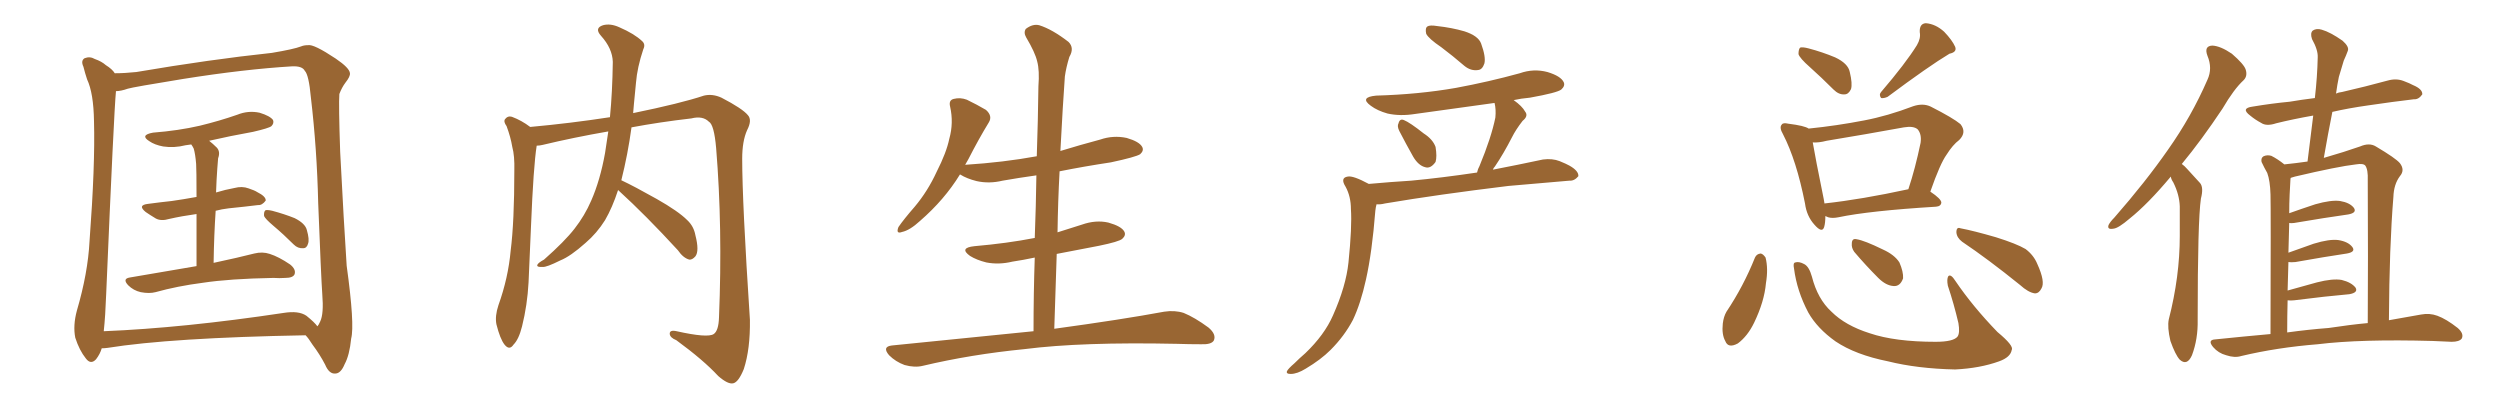 <svg xmlns="http://www.w3.org/2000/svg" xmlns:xlink="http://www.w3.org/1999/xlink" width="900" height="150"><path fill="#996633" padding="10" d="M70.75 95.80L70.75 95.80Q70.75 84.52 70.75 77.05L70.75 77.05Q65.48 77.78 60.94 78.81L60.94 78.81Q58.01 79.69 56.10 78.66L56.10 78.66Q53.91 77.34 52.44 76.32L52.44 76.32Q49.37 73.83 53.32 73.39L53.32 73.39Q57.71 72.80 61.82 72.36L61.82 72.36Q65.92 71.78 70.75 70.90L70.75 70.90Q70.75 60.94 70.61 59.03L70.61 59.03Q70.31 55.37 69.73 53.47L69.73 53.47Q69.29 52.59 68.85 52.00L68.85 52.00Q67.68 52.15 66.80 52.29L66.80 52.29Q62.70 53.32 58.74 52.73L58.74 52.73Q55.66 52.15 53.76 50.83L53.76 50.83Q50.24 48.63 55.08 47.75L55.08 47.75Q64.31 47.02 71.92 45.26L71.92 45.26Q79.10 43.51 85.40 41.31L85.40 41.31Q89.36 39.70 93.46 40.58L93.46 40.58Q97.27 41.75 98.29 43.21L98.29 43.21Q98.73 44.38 97.71 45.41L97.71 45.41Q96.83 46.14 91.11 47.46L91.11 47.46Q82.91 48.93 75.29 50.68L75.29 50.68Q76.61 51.71 78.08 53.17L78.08 53.17Q79.39 54.64 78.52 56.98L78.52 56.98Q78.37 58.59 78.22 60.79L78.22 60.79Q77.93 64.75 77.78 69.29L77.78 69.29Q81.15 68.26 84.38 67.68L84.38 67.68Q87.16 66.94 89.50 67.82L89.50 67.82Q91.70 68.55 92.58 69.14L92.58 69.14Q95.80 70.75 95.65 72.22L95.65 72.22Q94.34 73.97 92.87 73.83L92.87 73.83Q88.18 74.41 82.32 75L82.32 75Q79.83 75.29 77.64 75.88L77.64 75.88Q77.05 84.52 76.90 94.63L76.90 94.63Q85.84 92.72 91.55 91.26L91.55 91.26Q94.48 90.53 97.12 91.41L97.12 91.41Q100.34 92.43 104.44 95.21L104.44 95.21Q106.64 96.97 106.05 98.73L106.05 98.73Q105.47 100.05 102.69 100.05L102.69 100.05Q100.63 100.20 98.44 100.05L98.44 100.05Q82.62 100.34 72.95 101.81L72.95 101.81Q63.87 102.98 55.96 105.18L55.96 105.18Q53.76 105.76 50.68 105.18L50.68 105.18Q48.05 104.59 46.14 102.69L46.14 102.69Q43.95 100.34 46.73 99.90L46.73 99.90Q59.62 97.71 70.75 95.80ZM98.44 81.30L98.44 81.30Q95.51 78.81 95.07 77.78L95.07 77.78Q94.92 76.32 95.51 75.73L95.51 75.73Q96.09 75.44 98.00 75.88L98.00 75.88Q102.39 77.05 106.05 78.52L106.05 78.52Q109.86 80.42 110.45 82.76L110.45 82.76Q111.47 86.28 110.89 87.74L110.89 87.74Q110.45 89.36 109.13 89.36L109.13 89.36Q107.23 89.50 105.76 88.04L105.76 88.04Q102.10 84.38 98.44 81.30ZM36.62 125.39L36.62 125.39Q36.04 127.44 34.57 129.35L34.57 129.35Q32.67 131.40 30.91 129.05L30.91 129.05Q28.56 126.12 27.10 121.58L27.10 121.58Q26.22 117.19 27.69 111.77L27.69 111.77Q31.64 98.29 32.23 86.87L32.23 86.87Q34.28 59.47 33.84 43.65L33.84 43.65Q33.69 33.54 31.35 28.56L31.35 28.56Q30.62 26.37 30.03 24.02L30.03 24.02Q29.00 21.83 30.47 20.95L30.47 20.95Q32.37 20.21 34.13 21.24L34.13 21.24Q36.62 22.12 38.09 23.44L38.09 23.44Q40.43 24.90 41.31 26.37L41.31 26.37Q44.97 26.37 49.07 25.93L49.07 25.93Q75.73 21.39 97.85 19.04L97.85 19.04Q105.76 17.72 108.40 16.70L108.40 16.70Q109.42 16.26 110.89 16.26L110.89 16.26Q112.94 15.82 120.85 21.09L120.85 21.09Q125.83 24.46 125.98 26.37L125.98 26.37Q126.12 27.54 124.37 29.74L124.37 29.74Q123.05 31.49 122.17 33.84L122.17 33.84Q121.88 37.50 122.46 54.64L122.46 54.64Q123.78 80.27 124.80 95.65L124.80 95.65Q127.73 116.89 126.42 121.88L126.42 121.88Q125.83 127.88 124.07 131.10L124.07 131.10Q122.75 134.33 120.85 134.47L120.85 134.47Q118.51 134.77 117.04 131.25L117.04 131.25Q115.14 127.59 112.50 124.07L112.50 124.07Q111.04 121.73 110.01 120.70L110.01 120.70Q61.52 121.58 38.67 125.24L38.67 125.24Q37.50 125.39 36.62 125.39ZM110.30 113.67L110.30 113.67L110.30 113.67Q113.23 116.02 114.26 117.48L114.26 117.48Q114.70 117.04 115.28 115.72L115.28 115.72Q116.60 112.94 116.02 105.91L116.02 105.91Q115.58 99.61 114.55 73.10L114.55 73.10Q114.11 53.61 111.91 35.01L111.91 35.01Q111.18 26.95 109.72 25.49L109.72 25.49Q108.84 23.73 105.18 23.88L105.18 23.88Q88.04 24.90 65.92 28.42L65.92 28.42Q47.90 31.35 46.00 31.93L46.00 31.93Q43.51 32.81 41.75 32.81L41.75 32.81Q41.02 40.14 38.23 105.76L38.23 105.76Q37.94 113.82 37.35 119.24L37.35 119.24Q66.06 118.07 102.10 112.65L102.10 112.65Q107.52 111.77 110.30 113.67ZM222.51 68.41L222.51 68.41L222.51 68.41Q220.46 74.71 217.82 79.25L217.82 79.25Q214.89 83.94 210.79 87.45L210.79 87.45Q205.37 92.29 201.71 93.75L201.71 93.75Q196.73 96.24 195.41 96.09L195.41 96.09Q192.92 96.24 193.51 95.21L193.51 95.21Q193.95 94.48 195.85 93.46L195.85 93.46Q203.32 86.87 206.84 82.32L206.84 82.32Q210.50 77.64 212.84 72.22L212.84 72.22Q216.06 64.89 217.82 55.08L217.82 55.08Q218.41 51.42 218.99 47.31L218.99 47.31Q206.40 49.51 195.41 52.15L195.41 52.15Q194.24 52.44 193.21 52.44L193.21 52.44Q192.04 59.77 191.16 81.45L191.16 81.45Q190.72 91.41 190.28 101.66L190.28 101.66Q189.84 109.86 187.94 117.48L187.94 117.48Q186.77 122.17 184.86 124.07L184.86 124.07Q183.40 126.27 181.64 124.07L181.64 124.07Q180.03 122.02 178.71 116.75L178.71 116.75Q178.13 113.82 179.44 109.86L179.44 109.86Q182.96 100.05 183.84 90.23L183.84 90.23Q185.16 79.83 185.16 61.38L185.16 61.38Q185.30 56.10 184.42 52.88L184.42 52.88Q183.84 49.37 182.37 45.41L182.37 45.41Q181.20 43.80 181.79 42.92L181.79 42.92Q182.81 41.60 184.28 42.04L184.28 42.04Q187.79 43.36 190.87 45.70L190.87 45.70Q205.37 44.38 219.58 42.19L219.58 42.19Q220.46 33.25 220.61 22.27L220.61 22.27Q220.46 17.43 216.36 12.89L216.36 12.89Q213.87 10.11 217.09 9.08L217.09 9.08Q219.73 8.35 222.95 9.81L222.95 9.81Q228.37 12.16 231.15 14.79L231.15 14.79Q232.47 15.97 231.59 17.72L231.59 17.72Q229.39 24.32 228.96 29.74L228.96 29.74Q228.66 33.25 228.22 37.35L228.22 37.35Q228.08 38.96 227.93 40.72L227.93 40.72Q245.07 37.21 253.42 34.42L253.42 34.42Q256.49 33.69 259.72 35.16L259.72 35.16Q267.33 39.11 269.24 41.46L269.24 41.46Q270.85 43.21 268.95 46.88L268.95 46.88Q267.19 50.83 267.19 57.13L267.19 57.13Q267.19 72.80 269.97 115.14L269.97 115.14Q270.12 125.68 267.77 132.86L267.77 132.86Q265.87 137.55 263.96 137.99L263.96 137.99Q262.06 138.43 258.54 135.35L258.54 135.35Q253.27 129.64 243.46 122.46L243.46 122.46Q241.26 121.58 241.11 120.26L241.11 120.26Q240.97 118.65 243.60 119.24L243.60 119.24Q254.74 121.73 256.93 120.26L256.93 120.26Q258.69 119.09 258.84 114.26L258.84 114.26Q260.16 81.88 257.81 53.32L257.81 53.32Q257.08 44.82 255.18 43.80L255.18 43.80Q252.98 41.60 248.88 42.63L248.88 42.63Q237.45 43.95 227.34 45.85L227.34 45.85Q226.03 55.52 223.68 64.89L223.68 64.89Q228.37 67.09 236.43 71.63L236.43 71.63Q244.19 76.03 247.41 79.25L247.41 79.25Q249.76 81.45 250.34 84.67L250.34 84.67Q251.81 90.38 250.34 92.29L250.34 92.29Q249.17 93.60 248.14 93.46L248.14 93.46Q245.95 92.87 244.04 90.09L244.04 90.09Q232.47 77.49 222.66 68.55L222.66 68.55Q222.51 68.41 222.51 68.41ZM372.07 119.24L372.07 119.24L372.07 119.24Q372.07 105.62 372.51 92.72L372.51 92.72Q368.41 93.60 364.45 94.19L364.45 94.19Q359.62 95.36 355.08 94.48L355.08 94.48Q351.56 93.60 349.22 92.14L349.22 92.14Q345.12 89.21 350.83 88.62L350.83 88.62Q362.55 87.60 372.36 85.69L372.36 85.69Q372.36 85.69 372.51 85.69L372.51 85.69Q372.95 74.12 373.10 63.13L373.10 63.13Q366.80 64.01 360.94 65.04L360.94 65.04Q356.10 66.21 351.56 65.19L351.56 65.19Q348.05 64.31 345.70 62.84L345.70 62.84Q345.70 62.84 345.56 62.84L345.56 62.84Q339.99 71.92 331.20 79.54L331.20 79.54Q327.54 82.91 324.76 83.50L324.76 83.50Q322.41 84.38 323.44 81.74L323.44 81.74Q325.34 78.96 329.30 74.41L329.30 74.41Q333.98 68.85 337.21 61.82L337.21 61.82Q340.72 54.93 341.75 49.95L341.75 49.95Q343.36 44.24 342.04 38.38L342.04 38.38Q341.46 36.04 343.36 35.60L343.36 35.60Q345.70 35.01 348.05 35.89L348.05 35.89Q351.71 37.65 354.93 39.55L354.93 39.55Q357.42 41.75 355.96 44.09L355.96 44.09Q352.29 50.10 348.63 57.28L348.63 57.28Q348.05 58.30 347.46 59.33L347.46 59.33Q361.23 58.45 373.24 56.25L373.24 56.25Q373.68 43.36 373.83 31.05L373.83 31.05Q374.27 25.34 373.39 22.12L373.39 22.12Q372.66 18.90 369.43 13.48L369.43 13.48Q368.41 11.72 369.29 10.40L369.29 10.40Q371.78 8.50 374.12 9.08L374.12 9.08Q378.81 10.55 384.67 15.09L384.67 15.09Q386.87 17.29 384.96 20.51L384.96 20.51Q383.79 24.32 383.35 27.54L383.35 27.54Q382.62 37.50 381.74 54.35L381.74 54.35Q388.92 52.15 396.09 50.24L396.09 50.24Q400.78 48.63 405.62 49.66L405.62 49.66Q410.16 50.98 411.18 52.88L411.18 52.88Q411.91 54.20 410.45 55.52L410.45 55.52Q408.84 56.54 399.90 58.45L399.90 58.45Q390.23 59.91 381.45 61.67L381.45 61.67Q380.86 72.51 380.71 83.64L380.71 83.64Q384.96 82.32 389.50 80.86L389.50 80.86Q394.48 79.10 399.02 80.13L399.02 80.13Q403.71 81.45 404.74 83.35L404.74 83.35Q405.47 84.67 404.00 85.99L404.00 85.99Q402.83 87.01 395.65 88.48L395.65 88.48Q387.89 89.94 380.42 91.41L380.42 91.41Q379.98 104.59 379.54 118.36L379.54 118.36Q404.15 114.99 419.09 112.21L419.09 112.21Q422.90 111.62 426.12 112.65L426.12 112.65Q430.08 114.26 435.06 117.92L435.06 117.92Q437.99 120.41 436.96 122.61L436.96 122.61Q436.08 124.07 432.42 123.93L432.42 123.93Q428.17 123.93 423.63 123.78L423.63 123.78Q389.50 123.05 368.85 125.68L368.85 125.68Q349.51 127.59 332.23 131.69L332.23 131.69Q329.30 132.42 325.63 131.40L325.63 131.40Q322.41 130.22 320.07 127.88L320.07 127.88Q317.43 124.80 321.09 124.37L321.09 124.37Q348.34 121.58 372.07 119.24ZM518.85 16.99L518.85 16.99Q514.31 13.92 513.43 12.16L513.43 12.16Q512.99 10.11 513.87 9.52L513.87 9.52Q514.75 8.94 517.38 9.38L517.38 9.38Q522.66 9.96 527.20 11.28L527.20 11.28Q532.18 12.89 533.20 15.67L533.20 15.67Q534.96 20.51 534.38 22.85L534.38 22.85Q533.64 25.05 532.18 25.20L532.18 25.20Q529.54 25.63 527.20 23.73L527.20 23.73Q522.95 20.07 518.85 16.99ZM503.76 47.17L503.76 47.17Q502.88 45.41 503.47 44.38L503.47 44.38Q503.91 42.63 505.37 43.21L505.37 43.21Q507.57 44.09 512.55 48.05L512.55 48.05Q515.77 50.10 516.80 52.88L516.80 52.88Q517.38 56.40 516.80 58.30L516.80 58.30Q515.04 60.79 513.13 60.21L513.13 60.21Q510.64 59.62 508.74 56.40L508.74 56.40Q506.10 51.71 503.76 47.17ZM492.77 66.21L492.77 66.21L492.77 66.21Q500.83 65.48 508.01 65.04L508.01 65.04Q518.99 64.01 531.74 62.11L531.74 62.11Q532.03 60.79 532.62 59.77L532.62 59.77Q536.87 49.51 538.33 42.33L538.33 42.33Q538.62 39.40 538.04 37.06L538.04 37.06Q523.54 39.11 509.47 41.02L509.47 41.02Q504.05 41.89 499.51 40.87L499.51 40.87Q495.85 39.84 493.51 38.09L493.51 38.09Q489.26 35.01 495.41 34.42L495.41 34.42Q510.79 33.98 524.12 31.64L524.12 31.64Q535.99 29.44 547.12 26.37L547.12 26.37Q552.10 24.61 557.08 25.93L557.08 25.93Q561.91 27.39 562.94 29.59L562.94 29.59Q563.53 30.91 562.06 32.23L562.06 32.23Q560.60 33.40 550.78 35.16L550.78 35.16Q547.56 35.45 544.92 36.04L544.92 36.04Q548.00 38.23 549.02 40.14L549.02 40.14Q550.34 41.75 548.14 43.51L548.14 43.51Q545.65 46.73 544.34 49.37L544.34 49.37Q541.26 55.37 538.18 59.91L538.18 59.91Q537.60 60.50 537.45 61.08L537.45 61.08Q546.53 59.33 555.47 57.42L555.47 57.42Q558.84 56.98 561.47 58.01L561.47 58.01Q563.96 59.03 564.99 59.62L564.99 59.62Q568.36 61.52 568.21 63.43L568.21 63.43Q566.75 65.19 564.99 65.04L564.99 65.04Q555.03 65.92 543.02 66.94L543.02 66.94Q517.68 70.02 498.63 73.24L498.63 73.24Q496.88 73.68 495.56 73.54L495.56 73.54Q495.26 74.56 495.12 75.88L495.12 75.88Q493.95 90.82 491.75 100.63L491.75 100.63Q489.84 109.28 487.06 115.14L487.06 115.14Q483.98 121.00 479.00 125.98L479.00 125.98Q475.49 129.49 470.07 132.71L470.07 132.71Q466.99 134.62 464.65 134.62L464.65 134.62Q462.89 134.62 463.33 133.59L463.33 133.59Q463.77 132.71 465.97 130.81L465.97 130.81Q467.72 129.05 469.92 127.15L469.92 127.15Q476.81 120.56 479.88 113.53L479.88 113.53Q484.57 102.98 485.45 94.48L485.45 94.48Q486.77 81.59 486.33 75.29L486.33 75.29Q486.33 70.75 484.42 67.24L484.42 67.24Q482.37 64.01 485.16 63.57L485.16 63.57Q487.06 63.13 492.77 66.21ZM657.13 77.78L657.13 77.78Q657.13 80.27 656.69 81.74L656.69 81.74Q655.96 84.08 653.17 80.86L653.17 80.86Q650.39 77.78 649.80 73.24L649.80 73.24Q646.73 57.71 641.89 48.34L641.89 48.34Q640.43 45.85 641.46 44.82L641.46 44.82Q641.89 44.09 643.80 44.53L643.80 44.53Q649.66 45.26 651.12 46.29L651.12 46.29Q661.23 45.26 671.04 43.36L671.04 43.36Q679.54 41.75 688.77 38.23L688.77 38.23Q692.29 37.06 695.07 38.38L695.07 38.38Q703.13 42.48 705.76 44.68L705.76 44.68Q708.11 47.61 705.32 50.39L705.32 50.39Q702.98 52.15 700.78 55.66L700.78 55.66Q698.44 58.89 694.92 68.99L694.92 68.99Q698.88 71.63 698.88 72.95L698.88 72.95Q698.73 74.27 696.97 74.41L696.97 74.41Q672.95 75.88 661.82 78.22L661.82 78.22Q659.62 78.66 658.15 78.22L658.15 78.22Q657.57 77.93 657.13 77.78ZM656.84 73.24L656.84 73.24Q670.17 71.78 687.01 68.12L687.01 68.12Q689.50 60.64 691.41 51.42L691.41 51.42Q691.85 48.34 690.38 46.58L690.38 46.58Q688.92 45.26 685.40 45.85L685.40 45.85Q671.78 48.34 657.57 50.68L657.57 50.68Q654.79 51.42 652.59 51.27L652.59 51.27Q653.47 56.54 656.54 71.63L656.54 71.63Q656.69 72.51 656.84 73.39L656.84 73.39Q656.84 73.24 656.84 73.24ZM651.56 24.17L651.56 24.17Q647.90 20.95 647.46 19.48L647.46 19.48Q647.46 17.72 648.05 17.14L648.05 17.14Q648.93 16.85 651.12 17.43L651.12 17.43Q656.10 18.75 660.64 20.65L660.64 20.65Q665.33 22.85 665.92 25.93L665.92 25.93Q666.94 30.18 666.36 32.08L666.36 32.08Q665.48 33.98 664.01 33.98L664.01 33.98Q661.96 34.13 660.06 32.23L660.06 32.23Q655.66 27.83 651.56 24.17ZM690.09 16.26L690.09 16.26Q691.55 13.77 691.11 11.57L691.11 11.57Q690.97 8.50 693.31 8.35L693.31 8.35Q696.83 8.64 699.90 11.43L699.90 11.43Q702.83 14.50 703.86 16.85L703.86 16.85Q704.59 18.75 701.81 19.34L701.81 19.34Q694.48 23.73 679.54 34.86L679.54 34.86Q678.22 35.45 677.20 35.30L677.20 35.30Q676.32 34.13 677.20 33.11L677.20 33.11Q685.99 22.85 690.09 16.26ZM631.79 92.72L631.79 92.72Q632.37 91.41 633.84 91.26L633.84 91.26Q634.72 91.41 635.60 92.72L635.60 92.72Q636.62 96.68 635.74 101.95L635.74 101.95Q635.16 108.54 631.49 116.16L631.49 116.16Q629.15 121.00 625.63 123.63L625.63 123.63Q622.12 125.54 621.09 122.75L621.09 122.75Q619.78 120.41 620.21 116.46L620.21 116.46Q620.51 113.96 621.53 112.21L621.53 112.21Q627.69 102.98 631.79 92.72ZM645.85 96.68L645.85 96.68Q645.41 94.63 646.29 94.48L646.29 94.48Q647.61 94.04 649.51 95.07L649.51 95.07Q651.27 95.95 652.29 99.61L652.29 99.61Q654.35 107.67 659.33 112.21L659.33 112.21Q664.31 117.19 673.10 119.97L673.10 119.97Q682.18 123.05 696.83 123.05L696.83 123.05Q703.27 123.05 704.74 121.14L704.74 121.14Q705.62 119.82 705.03 116.31L705.03 116.31Q703.42 109.42 701.22 102.83L701.22 102.83Q700.78 100.49 701.37 99.46L701.37 99.46Q702.25 98.44 704.00 101.22L704.00 101.22Q710.16 110.30 719.09 119.53L719.09 119.53Q725.10 124.51 724.22 125.98L724.22 125.98Q723.78 128.61 719.68 130.08L719.68 130.08Q712.79 132.57 703.86 133.01L703.86 133.01Q690.23 132.71 679.69 130.08L679.69 130.08Q667.97 127.73 660.79 122.90L660.79 122.90Q654.20 118.21 650.98 112.50L650.98 112.50Q646.88 104.74 645.85 96.68ZM667.53 90.67L667.53 90.67Q666.50 89.21 666.65 87.74L666.65 87.74Q666.65 85.69 668.41 86.13L668.41 86.13Q671.19 86.57 677.78 89.79L677.78 89.79Q682.03 91.70 683.79 94.48L683.79 94.48Q685.25 97.85 685.11 100.20L685.11 100.20Q684.08 103.13 681.74 102.98L681.74 102.98Q678.96 102.83 676.17 100.05L676.17 100.05Q671.63 95.51 667.53 90.67ZM706.35 87.01L706.35 87.01L706.35 87.01Q704.44 85.55 704.30 83.64L704.30 83.64Q704.30 81.59 705.76 82.18L705.76 82.18Q710.45 83.06 718.51 85.40L718.51 85.40Q725.98 87.74 729.20 89.65L729.20 89.65Q732.13 91.85 733.45 95.07L733.45 95.07Q736.38 101.51 734.91 103.86L734.91 103.86Q734.03 105.62 732.57 105.62L732.57 105.62Q730.22 105.32 727.15 102.54L727.15 102.54Q715.72 93.31 706.35 87.01ZM781.49 63.57L781.49 63.57Q773.29 73.39 766.70 78.66L766.70 78.66Q762.60 82.18 760.84 82.32L760.84 82.32Q758.50 82.76 759.08 81.01L759.08 81.01Q759.67 79.83 761.13 78.37L761.13 78.37Q772.41 65.48 780.47 53.91L780.47 53.91Q788.96 41.89 794.68 28.71L794.68 28.71Q796.58 24.61 794.68 20.07L794.68 20.07Q793.36 16.55 796.44 16.41L796.44 16.41Q799.37 16.55 803.47 19.34L803.47 19.34Q807.86 23.14 808.45 25.05L808.45 25.05Q809.18 27.39 807.71 28.86L807.71 28.86Q804.20 32.08 800.10 39.11L800.10 39.11Q792.48 50.54 785.45 59.03L785.45 59.03Q786.47 59.77 787.35 60.79L787.35 60.79Q789.26 62.84 792.04 65.92L792.04 65.92Q793.36 67.53 792.33 71.48L792.33 71.48Q791.16 79.39 791.16 115.14L791.16 115.14Q791.31 122.02 789.11 127.88L789.11 127.88Q787.35 131.84 784.72 129.49L784.72 129.49Q783.11 127.73 781.35 122.75L781.35 122.75Q780.18 117.77 780.76 114.99L780.76 114.99Q784.72 99.61 784.72 84.96L784.72 84.96Q784.72 79.69 784.72 74.27L784.72 74.27Q784.57 70.02 782.37 65.63L782.37 65.63Q781.64 64.60 781.49 63.57ZM817.38 120.26L817.38 120.26Q817.53 75.44 817.38 70.02L817.38 70.02Q817.24 65.04 816.21 62.26L816.21 62.26Q815.19 60.50 814.16 58.30L814.16 58.30Q813.87 56.84 814.89 56.25L814.89 56.25Q816.21 55.66 817.68 56.10L817.68 56.10Q820.02 57.28 822.36 59.18L822.36 59.18Q826.61 58.74 830.71 58.15L830.71 58.15Q831.74 49.51 832.76 41.60L832.76 41.60Q825.29 42.92 819.43 44.38L819.43 44.38Q815.92 45.56 814.01 44.24L814.01 44.24Q811.82 43.07 810.06 41.60L810.06 41.60Q806.54 38.96 810.94 38.38L810.94 38.38Q817.97 37.21 824.27 36.62L824.27 36.62Q828.52 35.89 833.35 35.30L833.35 35.30Q834.23 27.69 834.38 20.65L834.38 20.65Q834.52 18.02 832.32 14.06L832.32 14.06Q831.59 11.87 832.62 10.99L832.62 10.99Q833.94 10.11 835.84 10.69L835.84 10.69Q838.92 11.57 843.31 14.65L843.31 14.65Q845.80 16.85 845.21 18.31L845.21 18.31Q844.63 19.92 843.75 21.83L843.75 21.83Q843.02 24.17 841.99 27.69L841.99 27.69Q841.41 30.47 840.97 33.69L840.97 33.69Q841.85 33.25 843.16 33.11L843.16 33.11Q851.51 31.20 859.57 29.00L859.57 29.00Q862.65 28.13 865.28 29.15L865.28 29.15Q867.63 30.03 868.65 30.62L868.65 30.62Q872.17 32.08 872.02 33.98L872.02 33.98Q870.70 35.89 868.95 35.74L868.95 35.74Q861.47 36.62 852.54 37.94L852.54 37.94Q845.36 38.96 839.65 40.28L839.65 40.28Q838.04 48.34 836.57 56.84L836.57 56.84Q844.19 54.64 849.61 52.73L849.61 52.73Q852.98 51.27 855.32 52.73L855.32 52.73Q862.50 56.98 863.96 58.74L863.96 58.74Q865.87 61.23 863.96 63.43L863.96 63.43Q861.77 66.36 861.62 70.90L861.62 70.90Q860.16 88.77 860.01 115.28L860.01 115.28Q866.60 114.11 871.58 113.23L871.58 113.23Q874.66 112.65 877.44 113.67L877.44 113.67Q880.66 114.84 884.77 118.07L884.77 118.07Q887.11 120.12 886.23 121.88L886.23 121.88Q885.35 123.05 882.57 123.05L882.57 123.05Q879.49 122.90 875.83 122.75L875.83 122.75Q849.90 122.02 834.38 123.93L834.38 123.93Q819.73 125.10 806.84 128.17L806.84 128.17Q804.49 128.91 801.42 127.88L801.42 127.88Q798.63 127.15 796.73 124.95L796.73 124.95Q794.53 122.31 797.61 122.17L797.61 122.17Q807.57 121.14 817.38 120.26ZM838.33 118.07L838.33 118.07L838.33 118.07Q846.09 116.89 852.39 116.31L852.39 116.31Q852.54 94.04 852.39 64.89L852.39 64.89Q852.54 61.08 851.51 59.62L851.51 59.62Q850.78 58.74 848.14 59.18L848.14 59.18Q841.70 59.91 826.17 63.57L826.17 63.57Q825.29 63.87 824.71 64.01L824.71 64.01Q824.56 64.16 824.56 64.60L824.56 64.60Q824.41 66.80 824.27 70.02L824.27 70.02Q824.12 73.24 824.12 76.76L824.12 76.76Q828.22 75.29 833.50 73.54L833.50 73.54Q839.21 71.92 842.43 72.36L842.43 72.36Q845.95 72.95 847.41 74.85L847.41 74.85Q848.58 76.61 845.36 77.20L845.36 77.20Q837.01 78.37 825.88 80.27L825.88 80.27Q824.71 80.42 824.12 80.27L824.12 80.27Q823.97 85.55 823.83 90.97L823.83 90.97Q828.08 89.50 832.91 87.74L832.91 87.74Q838.62 85.99 841.85 86.43L841.85 86.43Q845.36 87.01 846.83 88.92L846.83 88.92Q848.14 90.67 844.92 91.26L844.92 91.26Q837.01 92.43 826.32 94.34L826.32 94.34Q824.71 94.48 823.83 94.34L823.83 94.34Q823.68 99.17 823.54 104.59L823.54 104.59Q828.66 103.13 834.08 101.66L834.08 101.66Q839.79 100.20 843.02 100.78L843.02 100.78Q846.53 101.66 848.00 103.56L848.00 103.56Q849.02 105.32 845.80 105.91L845.80 105.91Q837.45 106.64 825.88 108.11L825.88 108.11Q824.56 108.25 823.54 108.11L823.54 108.11Q823.39 113.82 823.39 119.68L823.39 119.68Q830.86 118.65 838.33 118.07Z"/></svg>